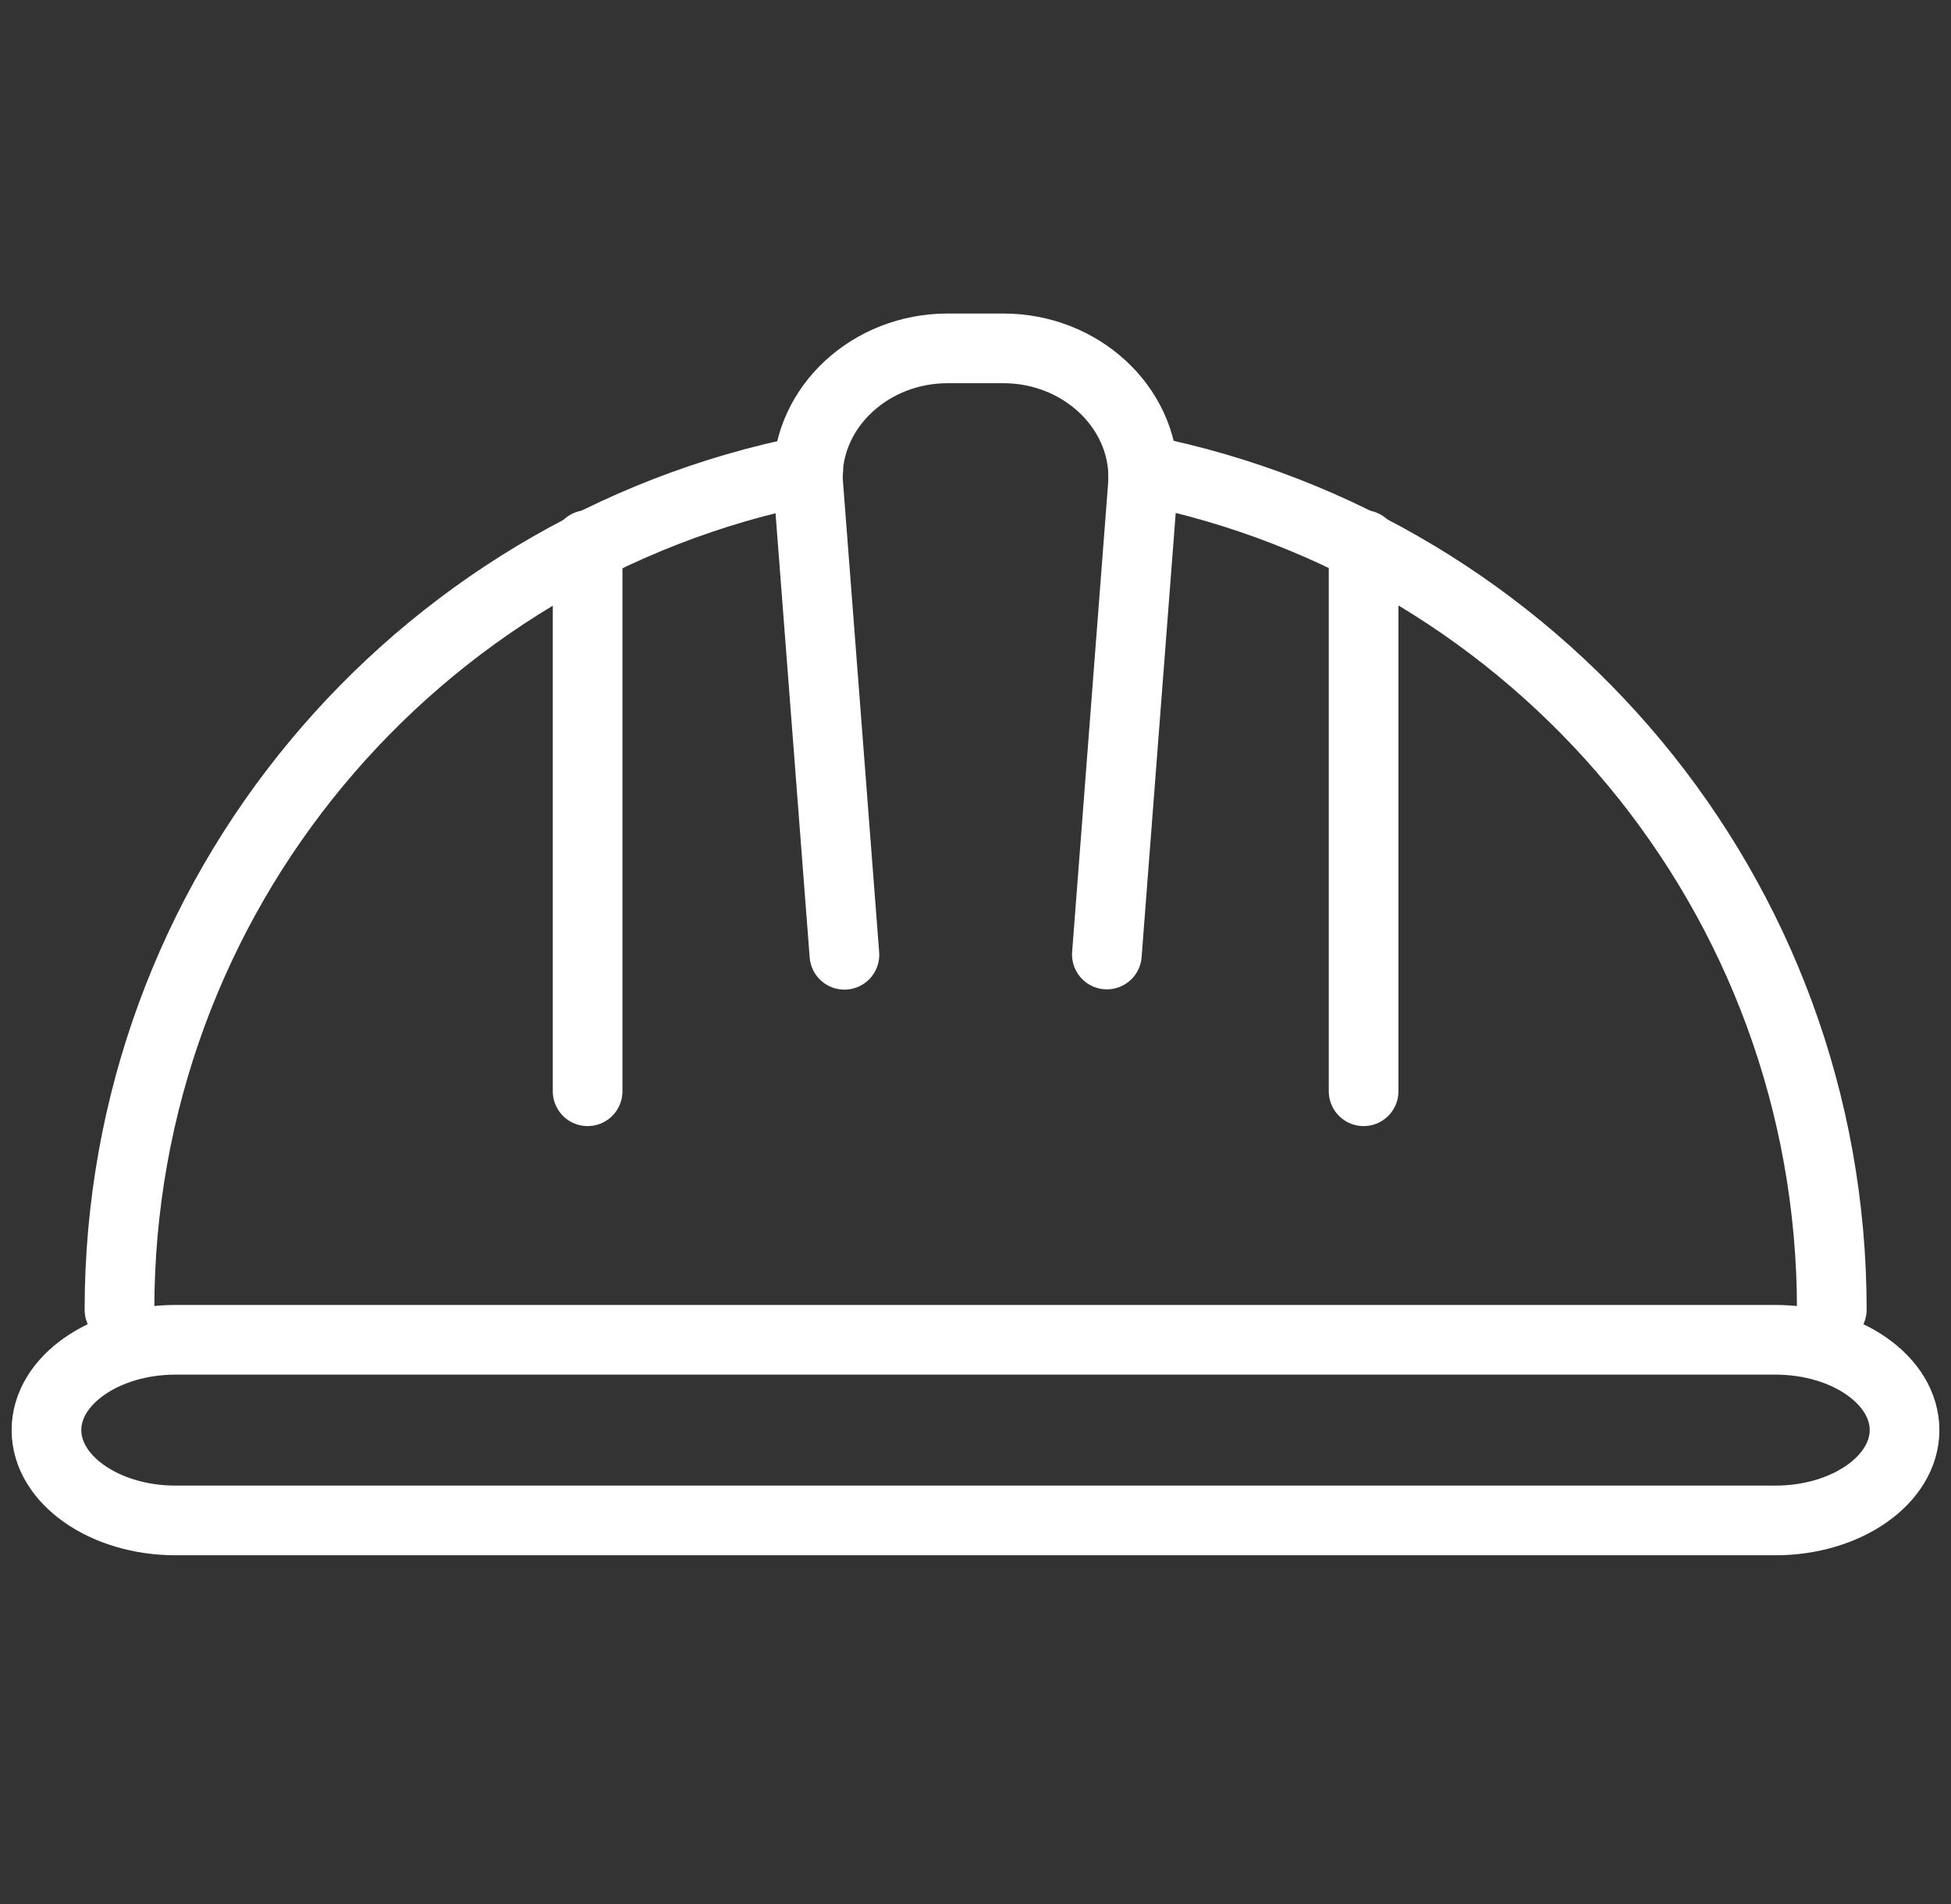 <svg width="42" height="41" fill="none" xmlns="http://www.w3.org/2000/svg"><rect width="100%" height="100%" fill="#333333" stroke="none"/><path d="M12.65 11.733v11.761m16.705-11.761v11.761M41 30.79c0 1.066-1.25 1.944-2.778 1.944H3.778C2.25 32.734 1 31.856 1 30.789c0-1.067 1.25-1.944 2.778-1.944h34.444c1.528 0 2.778.872 2.778 1.944zM17.389 10.278c0-1.528 1.355-2.778 3.01-2.778h1.2c1.656 0 3.012 1.25 3.012 2.778" stroke="#fff" stroke-width="1.5" stroke-linecap="round" stroke-linejoin="round"/><path d="M39.434 28.195c0-8.945-6.372-16.4-14.828-18.078 0 .05.011.106.011.156l-.789 10.277m-5.65.006l-.79-10.278c0-.055 0-.105.012-.155C8.944 11.8 2.572 19.25 2.572 28.2" stroke="#fff" stroke-width="1.5" stroke-linecap="round" stroke-linejoin="round"/></svg>